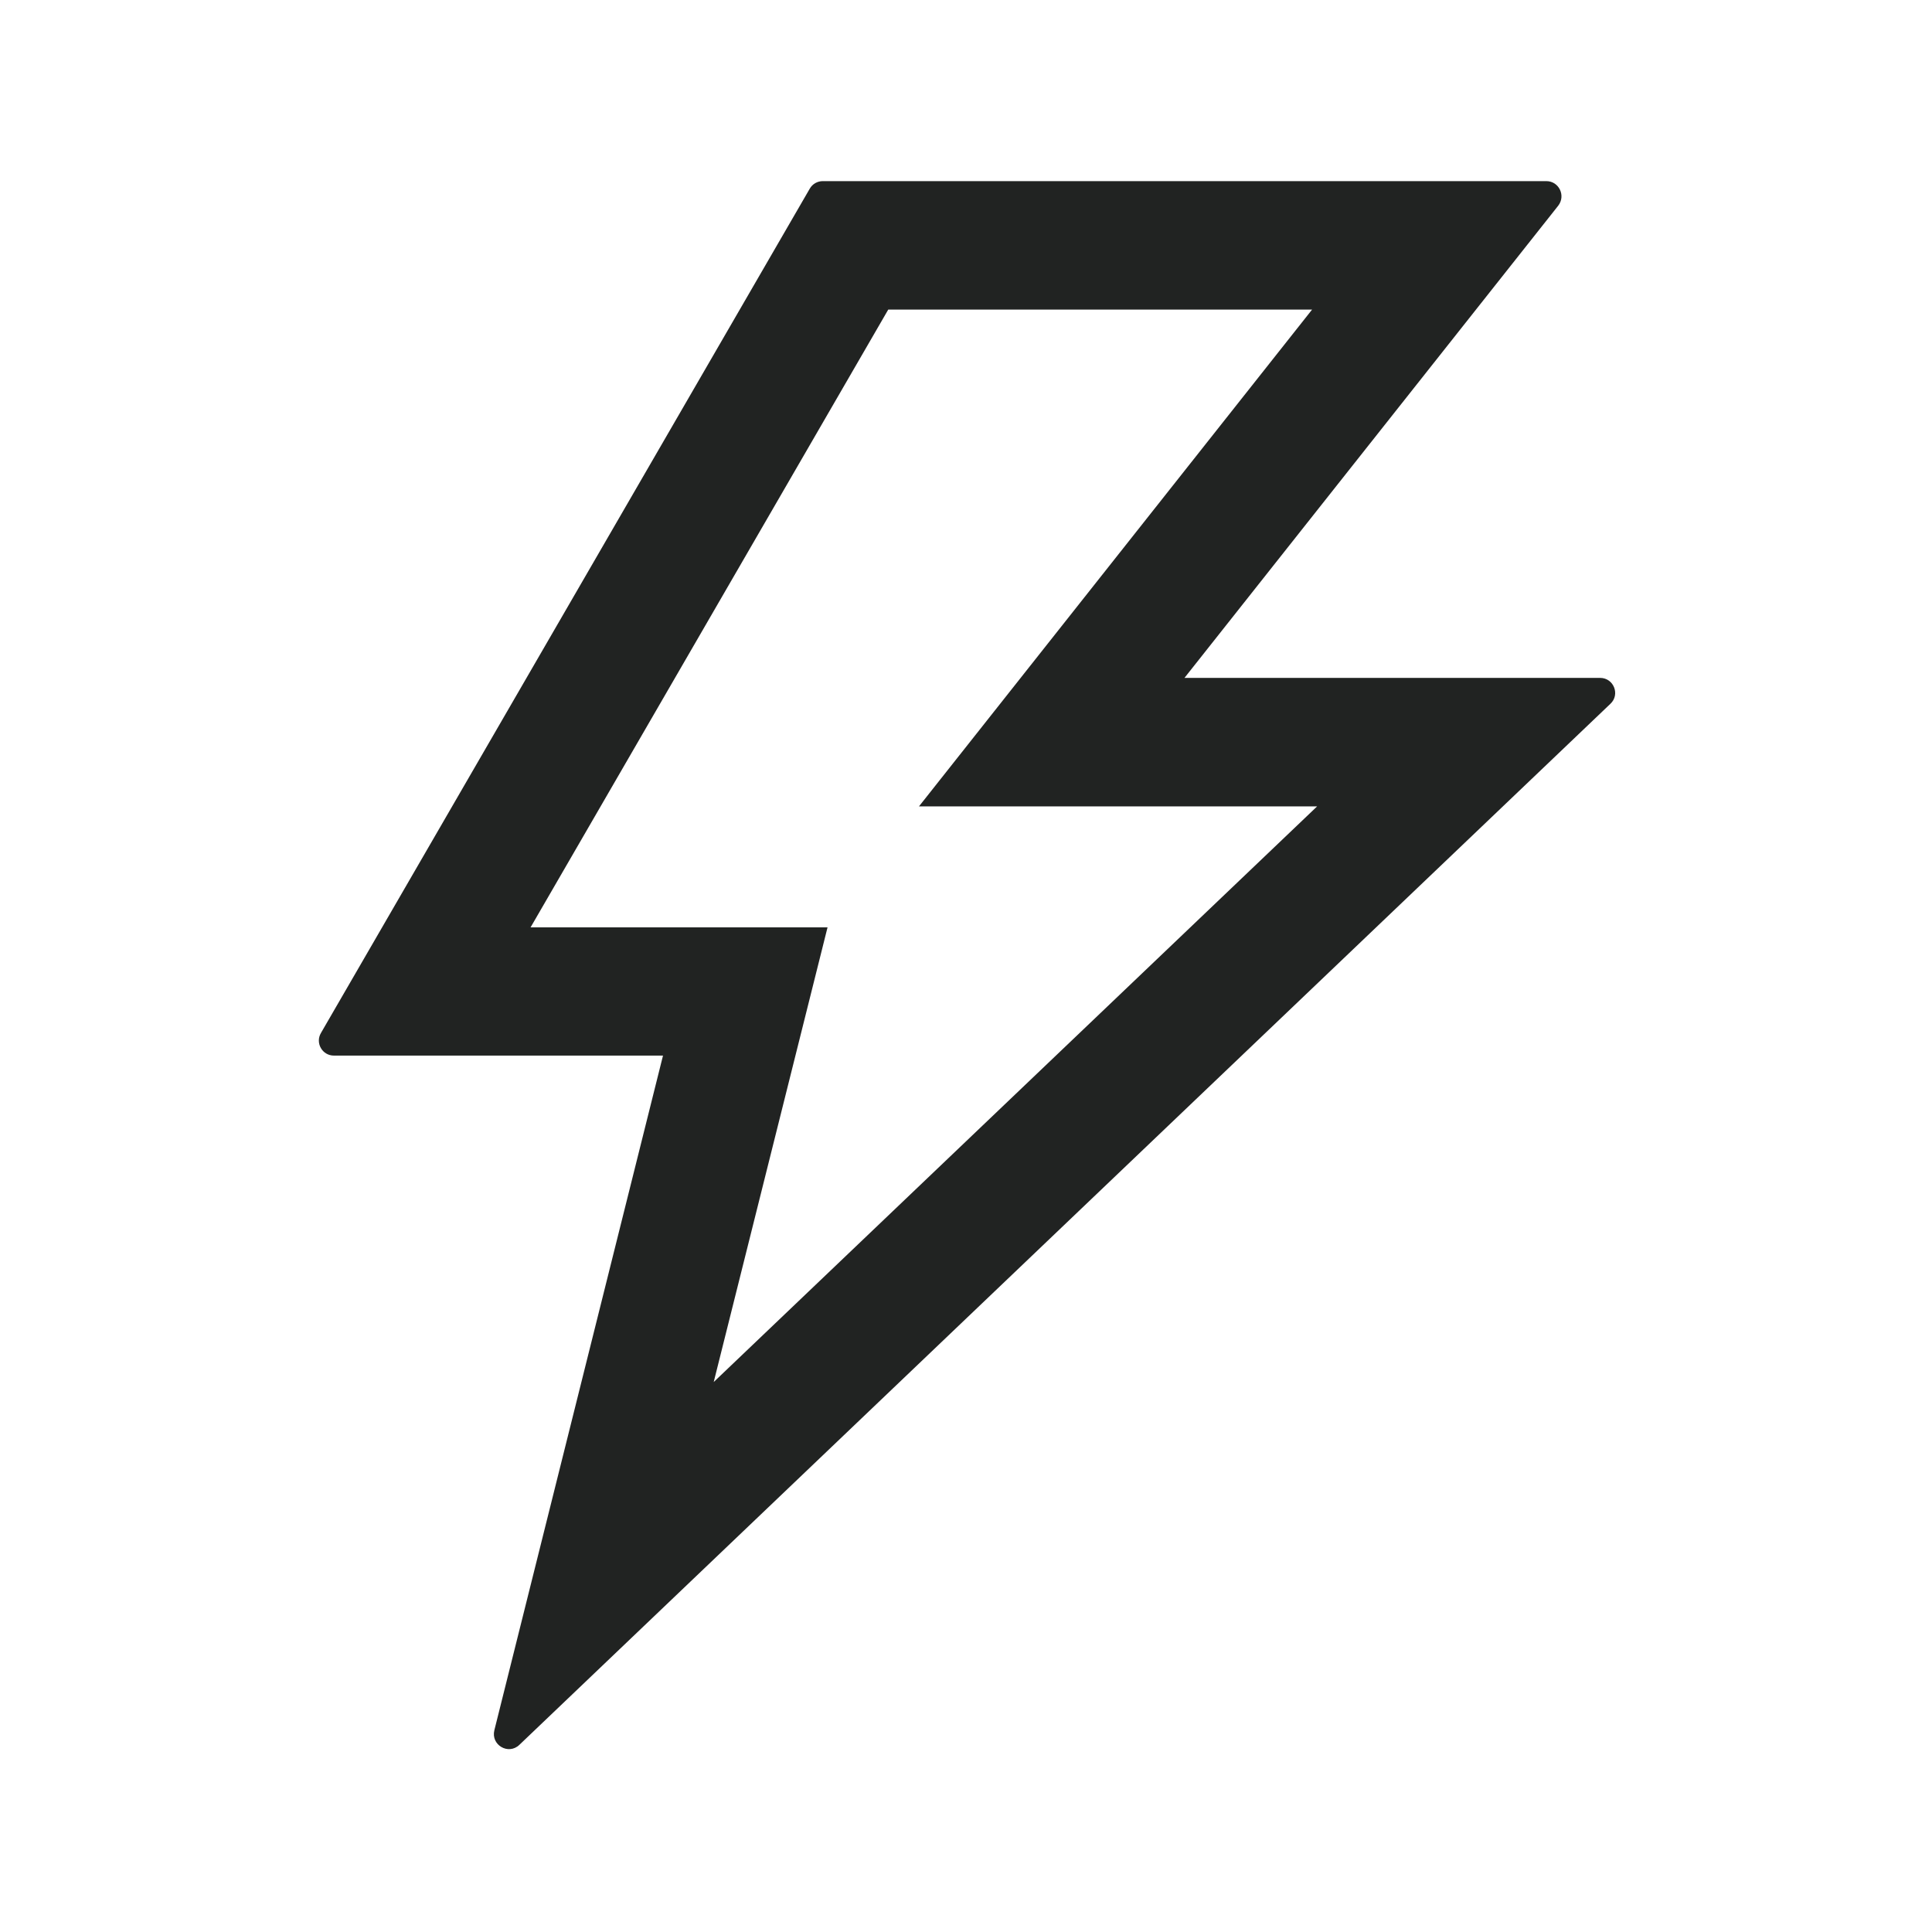 <?xml version="1.0" encoding="UTF-8"?>
<svg xmlns="http://www.w3.org/2000/svg" width="24" height="24" viewBox="0 0 24 24" fill="none">
  <path fill-rule="evenodd" clip-rule="evenodd" d="M19.357 2.555L14.714 8.421H19.877C20.046 8.421 20.128 8.627 20.006 8.742L6.452 21.675C6.316 21.806 6.096 21.677 6.141 21.494L8.236 13.113H4.148C4.003 13.113 3.914 12.956 3.987 12.832L10.059 2.344C10.092 2.285 10.155 2.25 10.221 2.25H19.209C19.366 2.25 19.453 2.43 19.357 2.555ZM10.28 11.52L8.866 17.168L16.362 10.017H11.416L16.299 3.846H11.034L6.591 11.52H10.28Z" fill="#212322"></path>
</svg>
